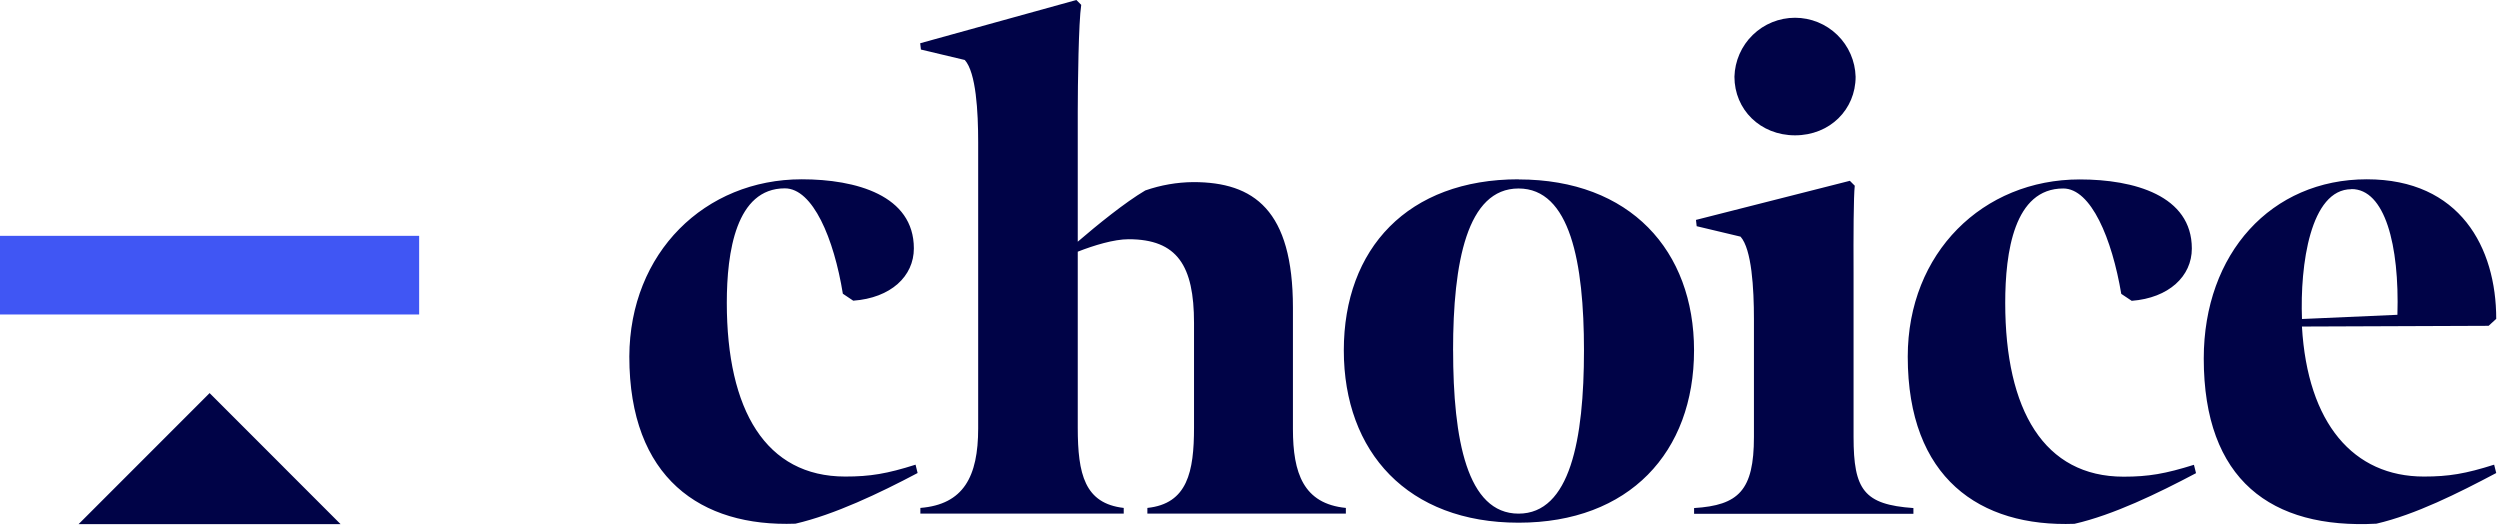 <svg width="485" height="102" viewBox="0 0 485 102" fill="none" xmlns="http://www.w3.org/2000/svg">
<path fill-rule="evenodd" clip-rule="evenodd" d="M208.815 0L209.759 0.944C209.24 4.321 209.092 16.27 209.084 21.664V46.888C212.868 43.641 218.271 39.251 222.185 36.947C225.184 35.902 228.334 35.355 231.51 35.328C243.26 35.328 250.828 40.74 250.828 59.694V83.246C250.828 91.766 252.854 97.723 261.097 98.537V99.645H222.591V98.537C230.384 97.723 231.64 91.498 231.64 82.951V62.647C231.64 51.554 228.402 46.411 218.946 46.411C216.106 46.411 212.192 47.606 209.084 48.827V82.951C209.084 92.026 210.435 97.671 218.002 98.537V99.645H178.553V98.537C186.926 97.862 189.766 92.476 189.766 83.107V27.613C189.766 21.656 189.359 14.07 187.168 11.637L178.657 9.611L178.518 8.39L208.815 0ZM459.158 34.783C477.264 34.783 484.269 48.048 484.269 61.858L482.788 63.209L446.577 63.348C447.66 82.163 456.578 92.45 470.224 92.45C475.082 92.45 478.32 91.905 483.862 90.147L484.269 91.766C476.84 95.697 468.588 99.836 461.029 101.594C440.629 102.676 427.528 93.125 427.528 69.556C427.528 49.13 440.655 34.783 459.158 34.783ZM155.538 34.783C166.076 34.783 177.289 37.9 177.289 48.187C177.289 53.598 172.829 57.798 165.53 58.334L163.513 56.984C161.781 46.29 157.703 36.54 152.256 36.54C142.801 36.54 141 48.862 141 58.742C141 79.583 148.567 92.45 163.971 92.45C168.829 92.45 172.076 91.905 177.618 90.147L178.016 91.766C170.587 95.697 161.885 99.836 154.317 101.594C135.952 102.278 122.089 92.719 122.089 69.167C122.167 49 136.757 34.783 155.538 34.783ZM425.216 48.212C425.216 37.926 414.003 34.809 403.465 34.809C384.693 34.809 370.103 49.026 370.103 69.193C370.103 92.745 384.078 102.304 402.452 101.62C410.011 99.888 418.592 95.723 426.03 91.792L425.623 90.173C420.081 91.905 416.843 92.476 411.977 92.476C396.573 92.476 389.014 79.609 389.014 58.767C389.014 48.888 390.745 36.566 400.27 36.566C405.673 36.566 409.725 46.316 411.526 57.01L413.552 58.361C420.757 57.798 425.216 53.598 425.216 48.212ZM294.607 34.809C316.254 34.809 328.644 48.619 328.644 67.972C328.644 87.731 316.08 101.403 294.607 101.403C273.133 101.403 260.699 87.731 260.699 67.972C260.699 48.212 273.124 34.783 294.607 34.783V34.809ZM359.825 36.029L358.872 35.077L329.017 42.662L329.155 43.883L337.667 45.909C339.832 48.342 340.264 55.927 340.264 61.885V84.761C340.264 95.152 337.295 98.026 328.653 98.563V99.672H371.202V98.563C361.608 97.888 359.591 95.039 359.591 84.761V52.983C359.556 45.658 359.591 38.081 359.825 36.003V36.029ZM281.896 67.972C281.896 50.914 284.597 36.566 294.598 36.566C304.599 36.566 307.292 50.914 307.292 67.972C307.292 85.289 304.59 99.645 294.598 99.645C284.606 99.645 281.904 85.272 281.904 67.946L281.896 67.972ZM456.18 36.705C448.205 36.705 446.179 51.425 446.586 61.885L465.098 61.071C465.505 47.511 462.674 36.679 456.188 36.679L456.18 36.705ZM359.989 14.884C359.906 11.822 358.631 8.913 356.436 6.777C354.241 4.64 351.298 3.445 348.235 3.445C345.172 3.445 342.229 4.64 340.034 6.777C337.839 8.913 336.564 11.822 336.481 14.884C336.481 21.249 341.485 26.254 348.239 26.254C354.993 26.254 359.989 21.249 359.989 14.884Z" fill="#000347"/>
<path d="M0 45.753H81.315V61.009H0V45.753Z" fill="#4056F4"/>
<path d="M40.662 76.258L66.067 101.68H15.248L40.662 76.258Z" fill="#000347"/>
</svg>
